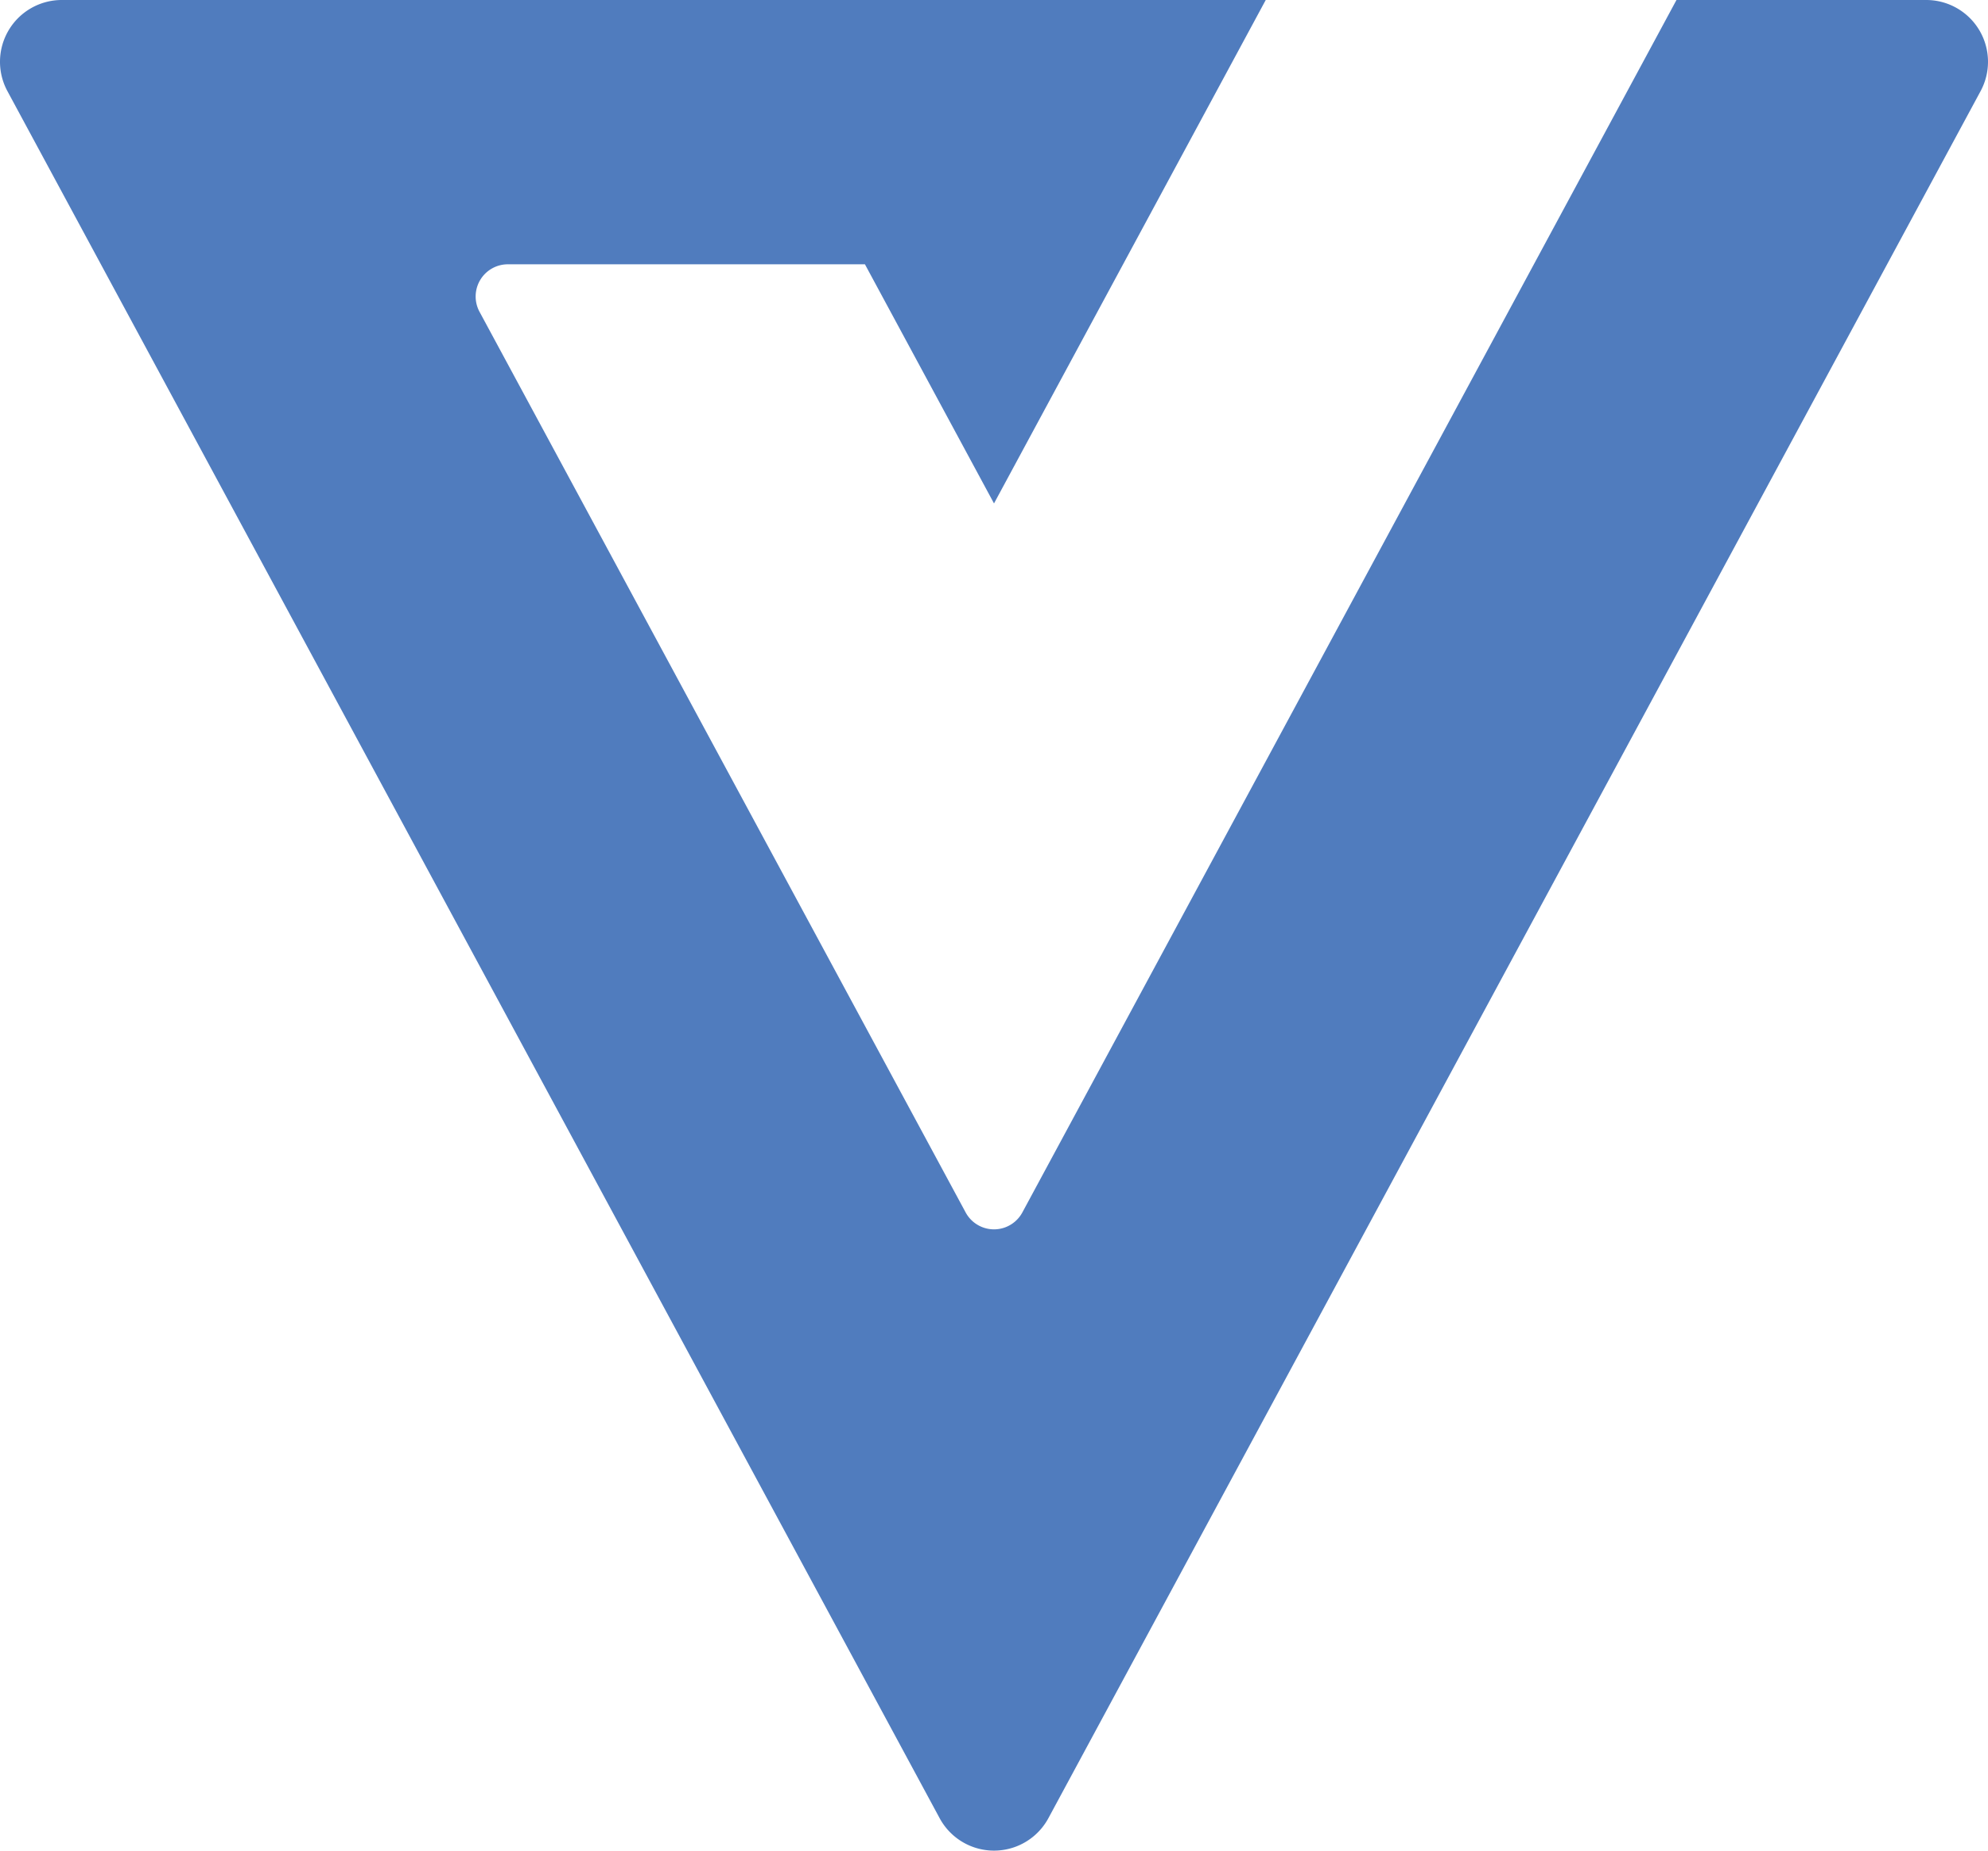 <?xml version="1.0" encoding="UTF-8"?>
<svg xmlns="http://www.w3.org/2000/svg" width="494.396" height="460.287" viewBox="0 0 494.396 460.287">
  <path id="Tracé_16175" data-name="Tracé 16175" d="M492.226,7.492A15.366,15.366,0,0,0,479.033,0H416.921L254.248,301.56a8.013,8.013,0,0,1-14.1,0L119.256,77.554a8.008,8.008,0,0,1,7.05-11.818H215.1l32.1,59.477L314.775,0H15.369A15.365,15.365,0,0,0,1.844,22.664L233.679,452.221a15.368,15.368,0,0,0,27.045,0L492.552,22.664a15.366,15.366,0,0,0-.326-15.172" transform="translate(0)" fill="#507cbe"></path>
</svg>
